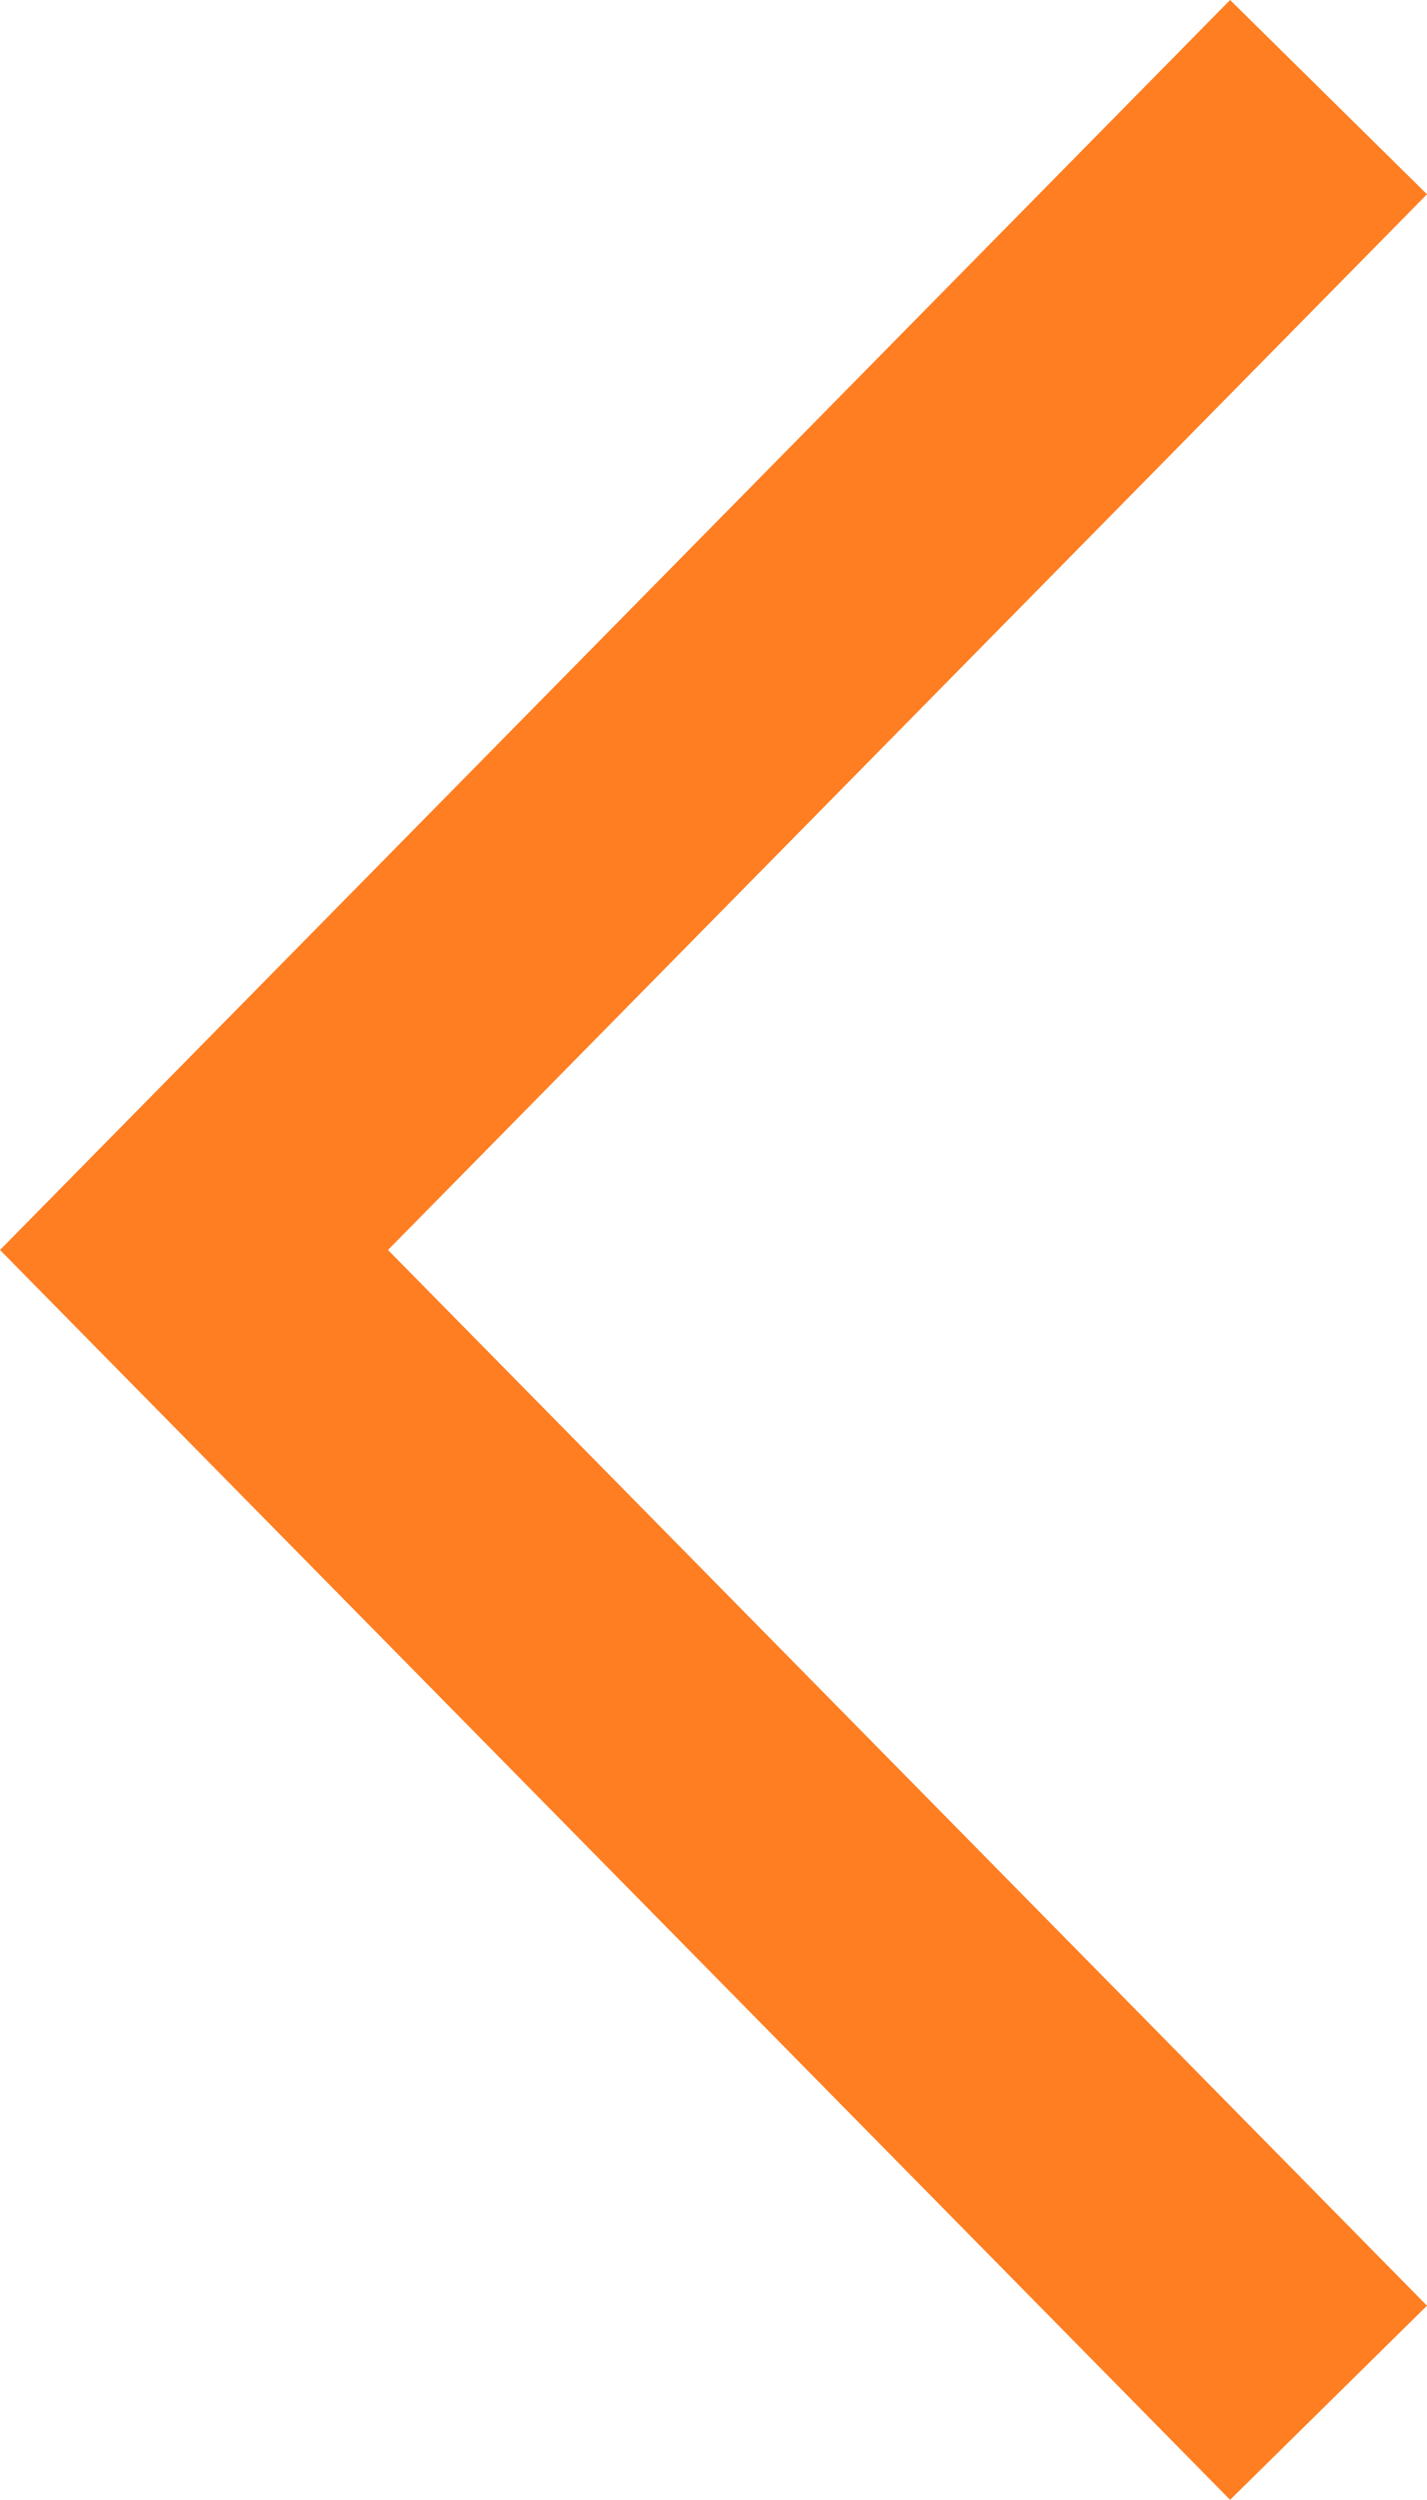 <?xml version="1.0" encoding="utf-8"?>
<!-- Generator: Adobe Illustrator 16.0.0, SVG Export Plug-In . SVG Version: 6.00 Build 0)  -->
<!DOCTYPE svg PUBLIC "-//W3C//DTD SVG 1.1//EN" "http://www.w3.org/Graphics/SVG/1.1/DTD/svg11.dtd">
<svg version="1.1" id="Layer_1" xmlns="http://www.w3.org/2000/svg" xmlns:xlink="http://www.w3.org/1999/xlink" x="0px" y="0px"
	 width="10.32px" height="18.07px" viewBox="0 0 10.32 18.07" enable-background="new 0 0 10.32 18.07" xml:space="preserve">
<polygon fill="#FF7E22" points="8.896,18.067 10.32,16.664 2.806,9.034 10.32,1.404 8.896,0 0,9.034 "/>
</svg>
